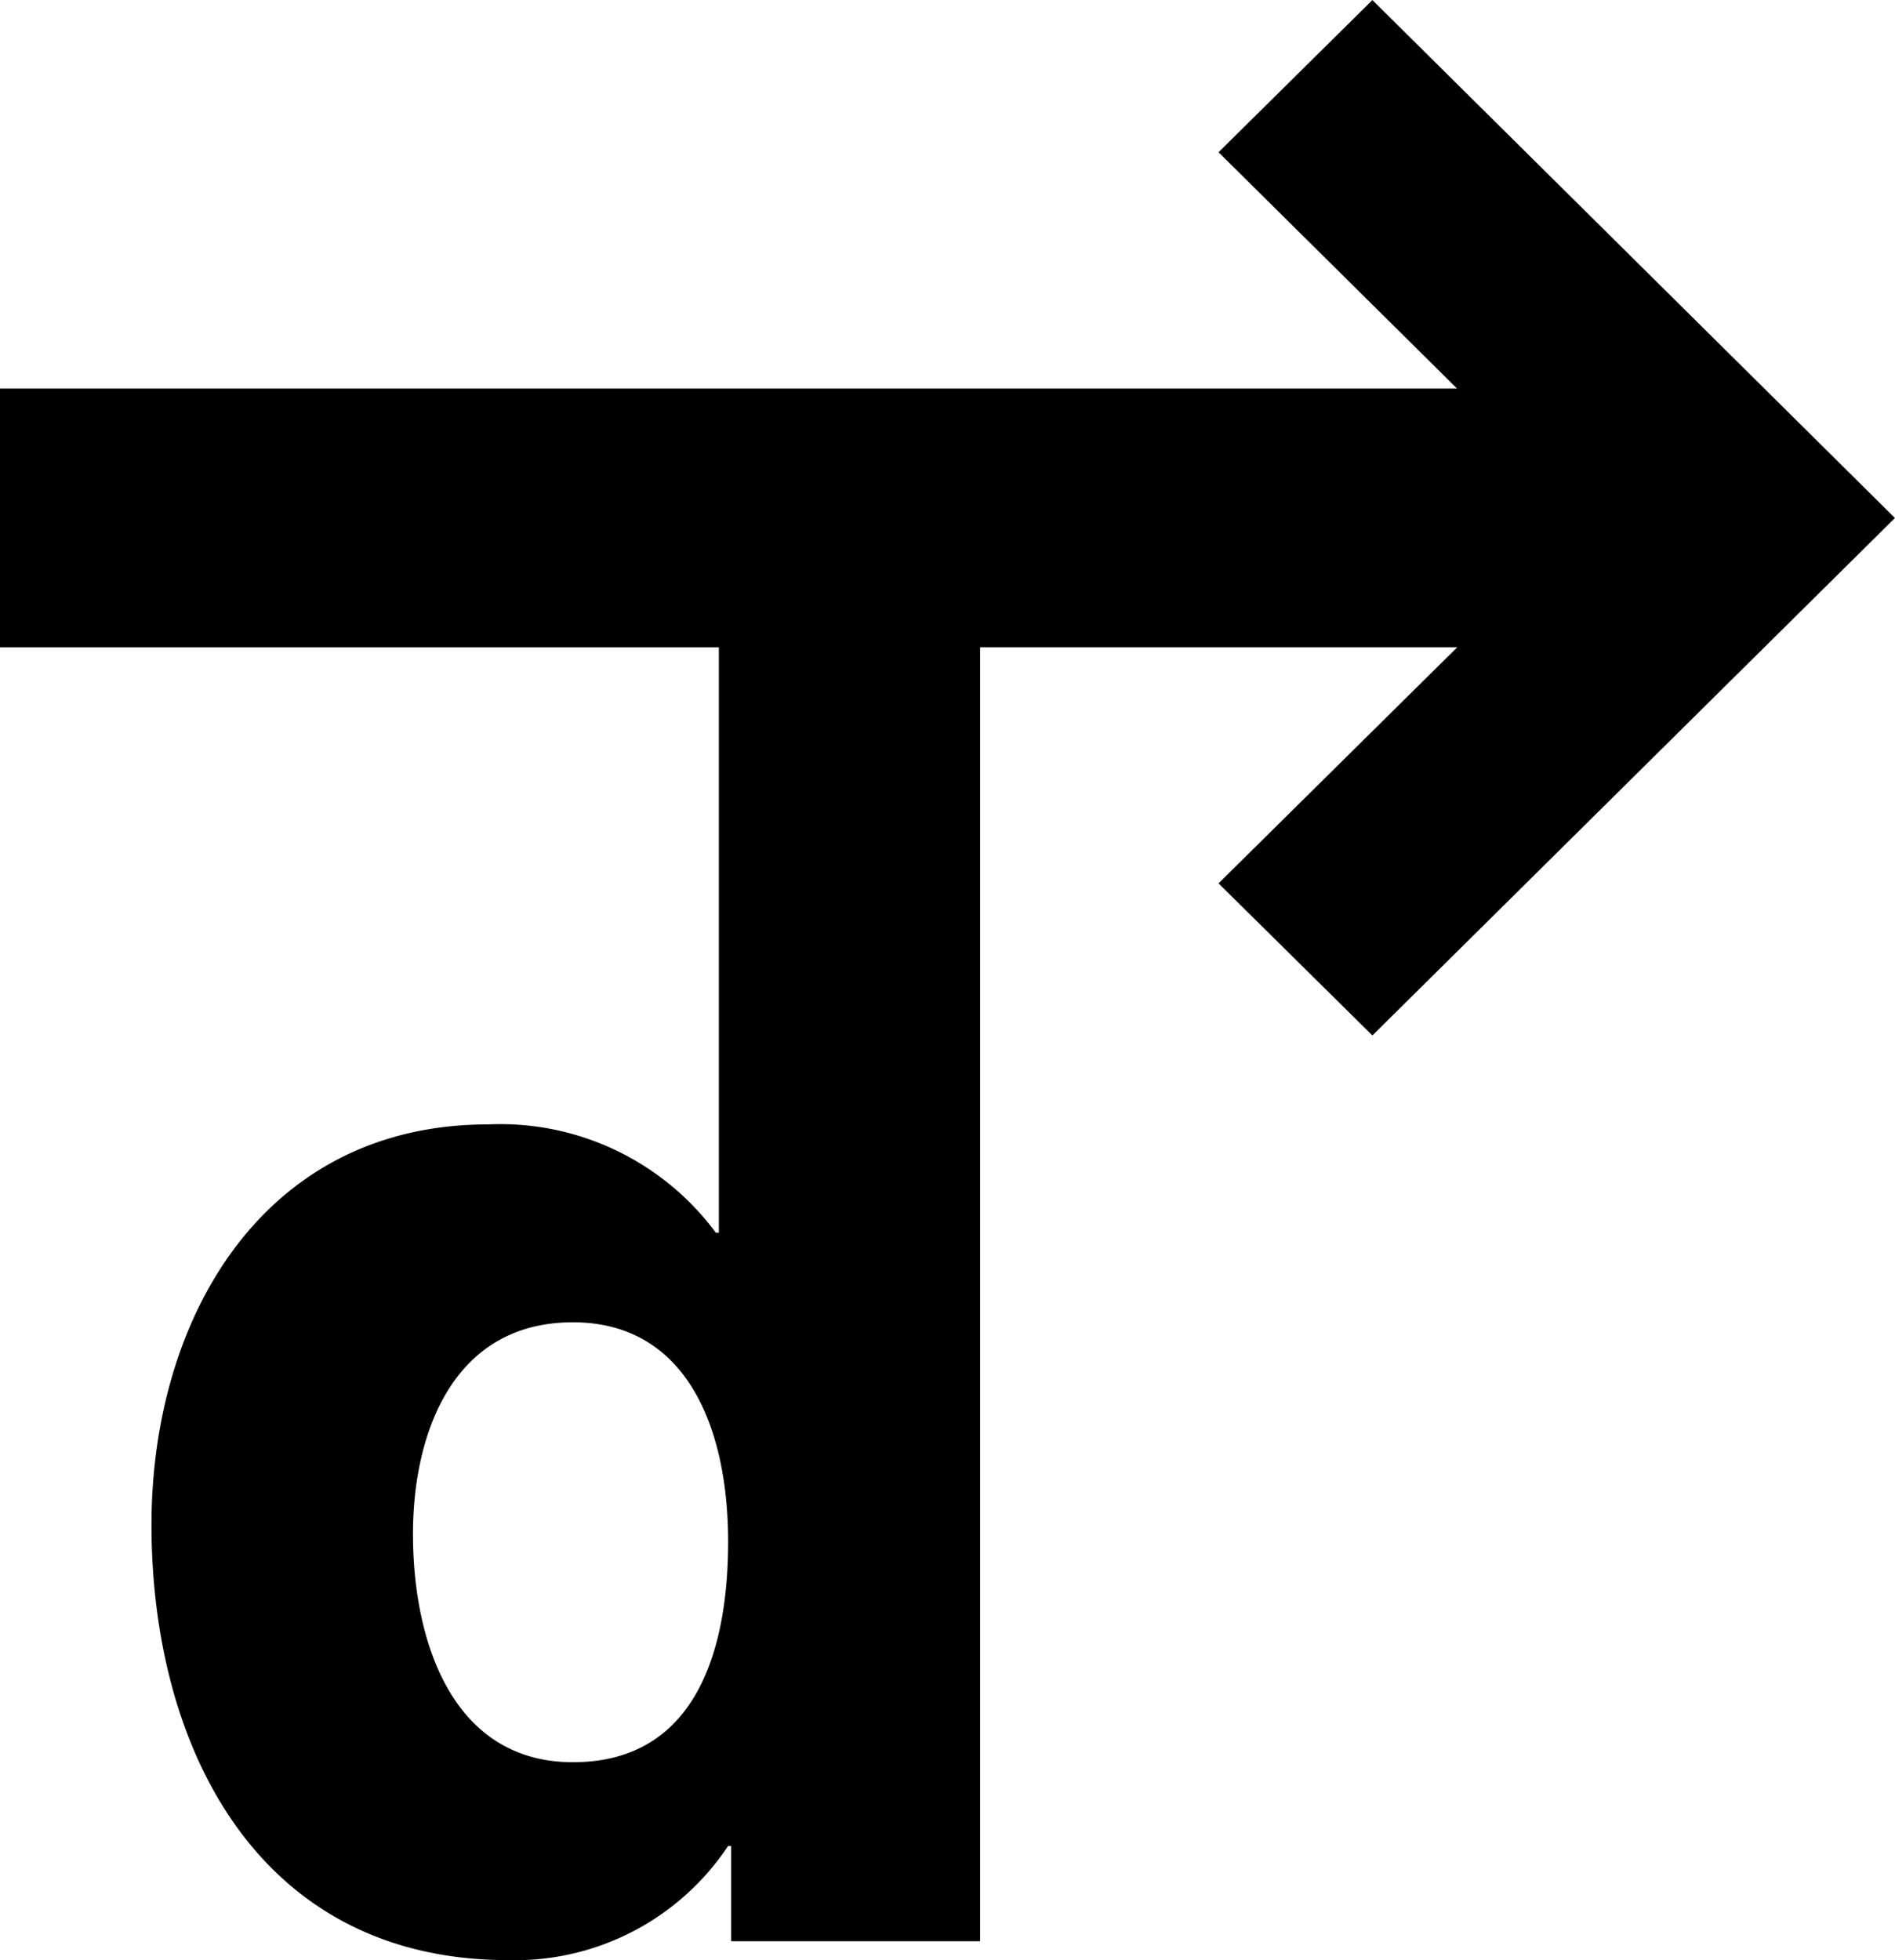 <svg xmlns="http://www.w3.org/2000/svg" width="72.529" height="75" viewBox="0 0 72.529 75">
  <g id="Group_5" data-name="Group 5" transform="translate(-50 -31)">
    <path id="Path_9" data-name="Path 9" d="M78.739,147.153h-.116a10.268,10.268,0,0,0-8.714-4.143c-8.647,0-12.886,7.455-12.886,15.318,0,8.5,4.057,16.659,13.655,16.659a9.794,9.794,0,0,0,8.415-4.369h.115v3.647h9.53V124.753H107l-9.137,9.034,5.889,5.82,20-19.8-20-19.818-5.889,5.823,9.13,9.043H51.225v9.9H78.739Zm.354,11.825c0,3.847-1.064,8.436-5.94,8.436-4.6,0-6.122-4.588-6.122-8.732,0-3.837,1.519-8.1,6.122-8.1,4.345,0,5.94,4.022,5.94,8.4" transform="translate(-1.225 -68.987)"/>
  </g>
</svg>
